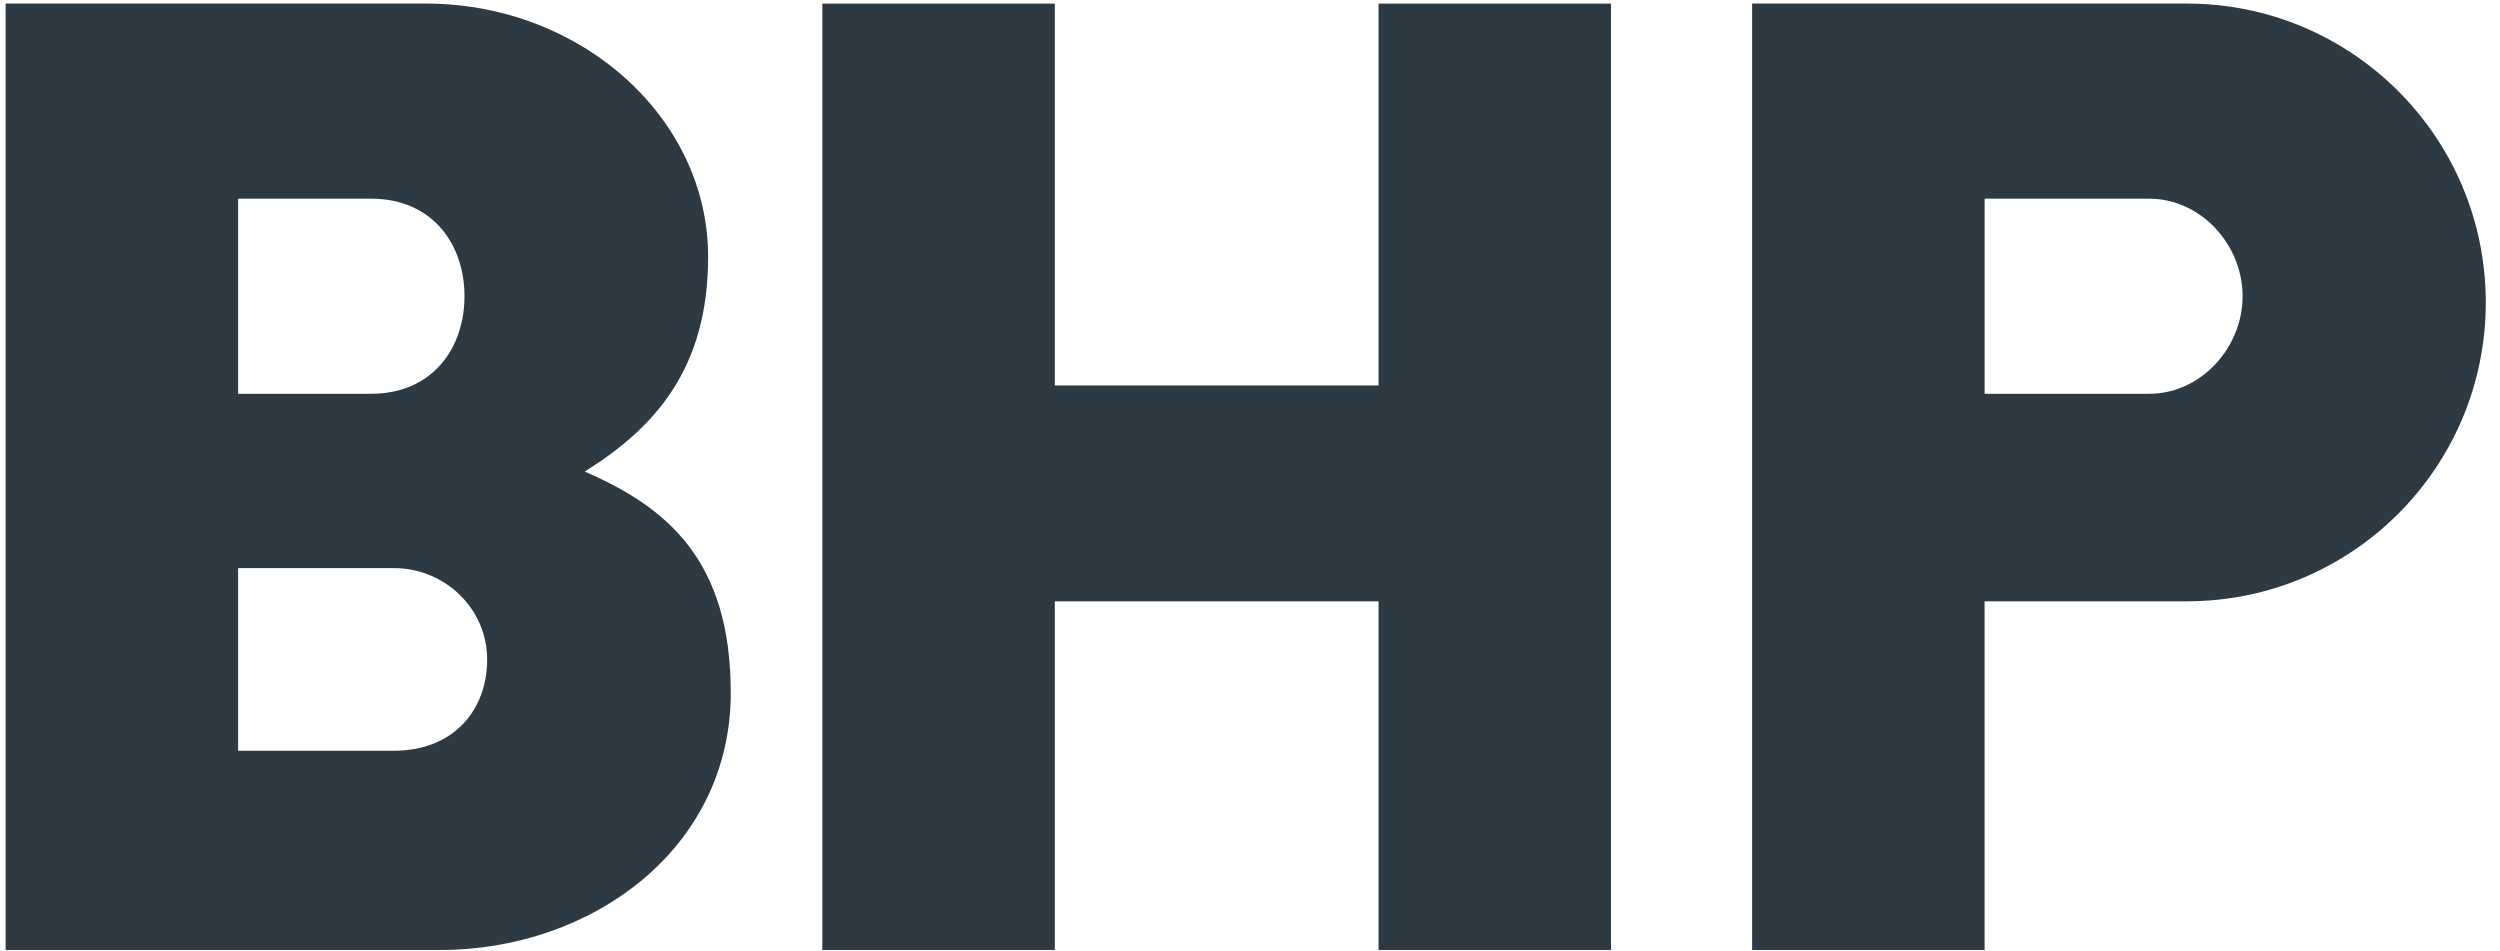 <svg viewBox="16.128 178.56 548.352 208.512" xmlns="http://www.w3.org/2000/svg" data-name="Layer 1" id="Layer_1" style="max-height: 500px" width="548.352" height="208.512">
  <defs>
    <style>
      .cls-1 {
        fill: #2d3a44;
      }
    </style>
  </defs>
  <path d="M561.36,244.9c0,36.2-29.35,65.55-65.56,65.55h-44.37v76.48h-50.99v-207.59h95.36c36.2,0,65.56,29.35,65.56,65.56M487.54,222.14h-36.1v42.79h36.1c11.31,0,20.48-10.09,20.48-21.4s-9.17-21.39-20.48-21.39M318.5,179.35v83.76h-71.01v-83.76h-50.99v207.59h50.99v-76.48h71.01v76.48h50.99v-207.59h-50.99ZM176.42,330.48c0,34.27-30.55,56.45-63.74,56.45H17.36v-207.59h92.18c33.82,0,61.91,24.87,61.91,55.54,0,24.28-11.37,37.31-27.07,47.12,18.15,7.83,32.03,19.52,32.03,48.47M102.49,303.17h-34.14v40.06h34.14c13.2,0,20.49-8.97,20.49-20.03s-9.18-20.03-20.49-20.03M97.53,222.14h-29.18v42.79h29.18c13.52,0,20.48-10.09,20.48-21.4s-6.96-21.39-20.48-21.39" class="cls-1"/>
</svg>